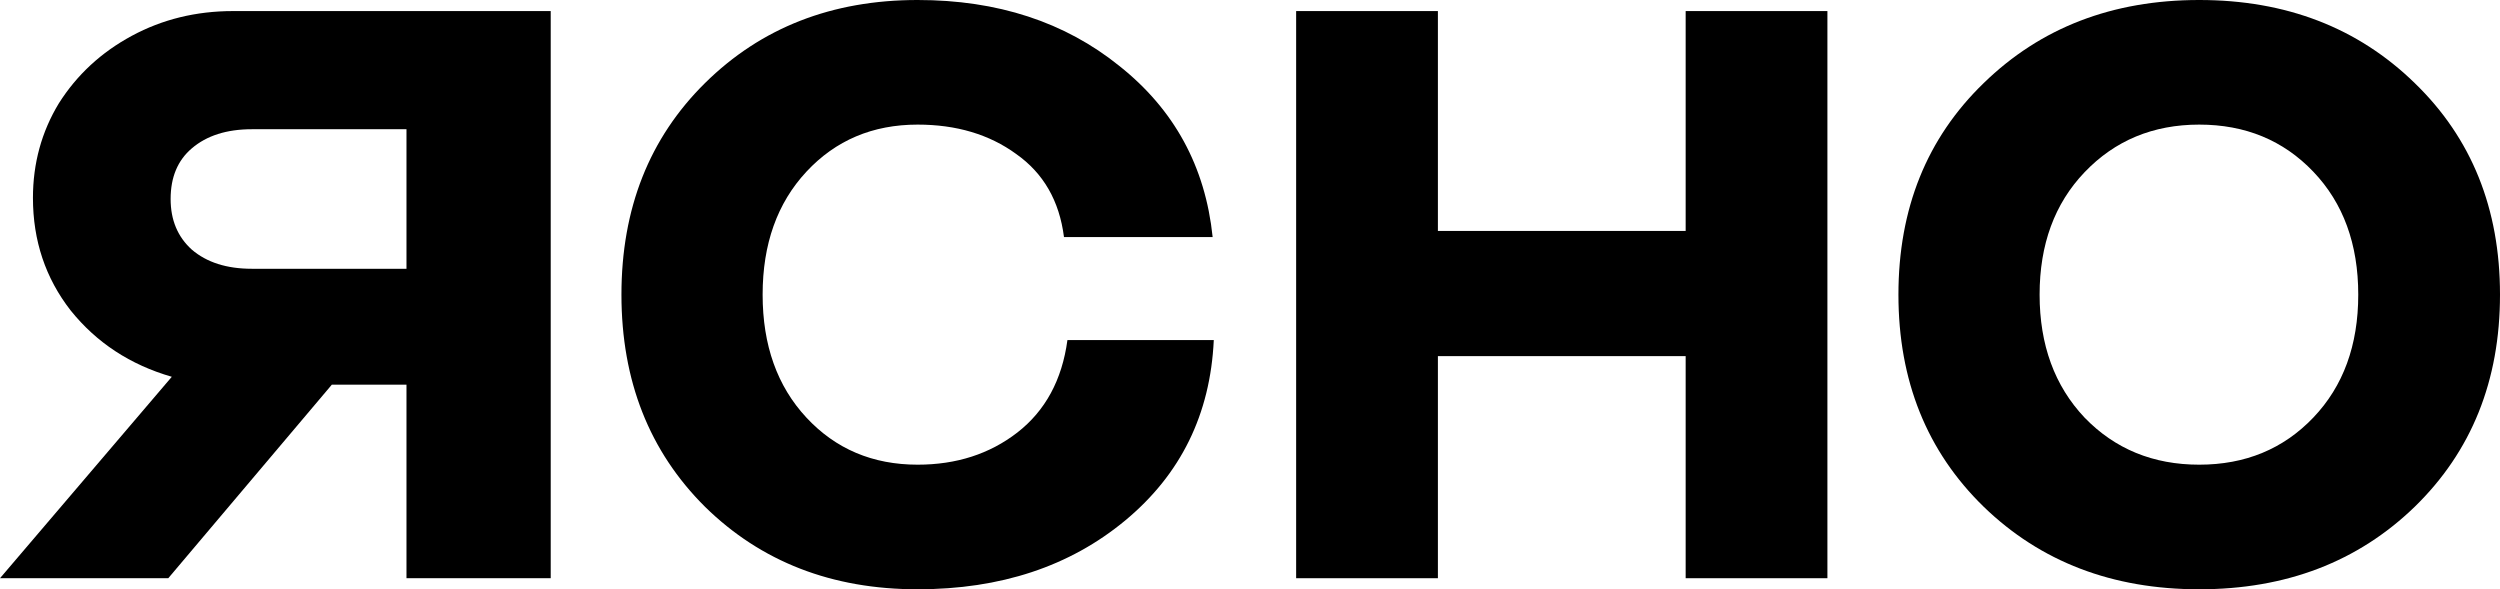 <?xml version="1.0" encoding="UTF-8"?> <svg xmlns="http://www.w3.org/2000/svg" width="140" height="33" viewBox="0 0 140 33" fill="none"><path d="M59.583 13.274C59.325 11.248 58.432 9.697 56.904 8.622C55.399 7.526 53.559 6.978 51.387 6.978C48.87 6.978 46.794 7.857 45.159 9.615C43.524 11.372 42.707 13.667 42.707 16.5C42.707 19.333 43.524 21.628 45.159 23.385C46.794 25.143 48.87 26.022 51.387 26.022C53.559 26.022 55.42 25.422 56.969 24.223C58.539 23.003 59.475 21.276 59.776 19.043H67.972C67.779 23.199 66.122 26.57 63.003 29.154C59.906 31.718 56.033 33 51.387 33C46.59 33 42.62 31.46 39.48 28.379C36.361 25.277 34.801 21.318 34.801 16.5C34.801 11.682 36.361 7.733 39.48 4.652C42.62 1.551 46.59 0 51.387 0C55.861 0 59.626 1.23 62.681 3.691C65.757 6.131 67.499 9.325 67.908 13.274H59.583Z" fill="#42B2FC" style="fill:#42B2FC;fill:color(display-p3 0.259 0.698 0.988);fill-opacity:1;"></path><path d="M94.397 32.38V19.943H80.522V32.38H72.584V0.62H80.522V12.933H94.397V0.62H102.335V32.38H94.397Z" fill="#42B2FC" style="fill:#42B2FC;fill:color(display-p3 0.259 0.698 0.988);fill-opacity:1;"></path><path d="M135.224 28.379C132.041 31.46 128.018 33 123.156 33C118.294 33 114.272 31.46 111.088 28.379C107.904 25.277 106.312 21.318 106.312 16.5C106.312 11.682 107.904 7.733 111.088 4.652C114.272 1.551 118.294 0 123.156 0C128.018 0 132.041 1.551 135.224 4.652C138.408 7.733 140 11.682 140 16.5C140 21.318 138.408 25.277 135.224 28.379ZM116.735 23.385C118.434 25.143 120.575 26.022 123.156 26.022C125.737 26.022 127.867 25.143 129.545 23.385C131.223 21.628 132.062 19.333 132.062 16.5C132.062 13.667 131.223 11.372 129.545 9.615C127.867 7.857 125.737 6.978 123.156 6.978C120.575 6.978 118.434 7.867 116.735 9.646C115.057 11.403 114.218 13.688 114.218 16.5C114.218 19.312 115.057 21.607 116.735 23.385Z" fill="#42B2FC" style="fill:#42B2FC;fill:color(display-p3 0.259 0.698 0.988);fill-opacity:1;"></path><path d="M30.84 0.62V32.38H22.763V21.541H18.583L9.423 32.38H0L9.621 21.1C7.293 20.428 5.404 19.189 3.954 17.382C2.548 15.576 1.845 13.475 1.845 11.081C1.845 9.148 2.328 7.384 3.295 5.787C4.305 4.191 5.667 2.931 7.38 2.007C9.094 1.082 10.983 0.62 13.048 0.62H30.84ZM22.763 15.051V7.237H14.102C12.696 7.237 11.576 7.594 10.741 8.308C9.95 8.98 9.555 9.925 9.555 11.144C9.555 12.32 9.95 13.265 10.741 13.979C11.576 14.694 12.696 15.051 14.102 15.051H22.763Z" fill="#42B2FC" style="fill:#42B2FC;fill:color(display-p3 0.259 0.698 0.988);fill-opacity:1;"></path></svg> 